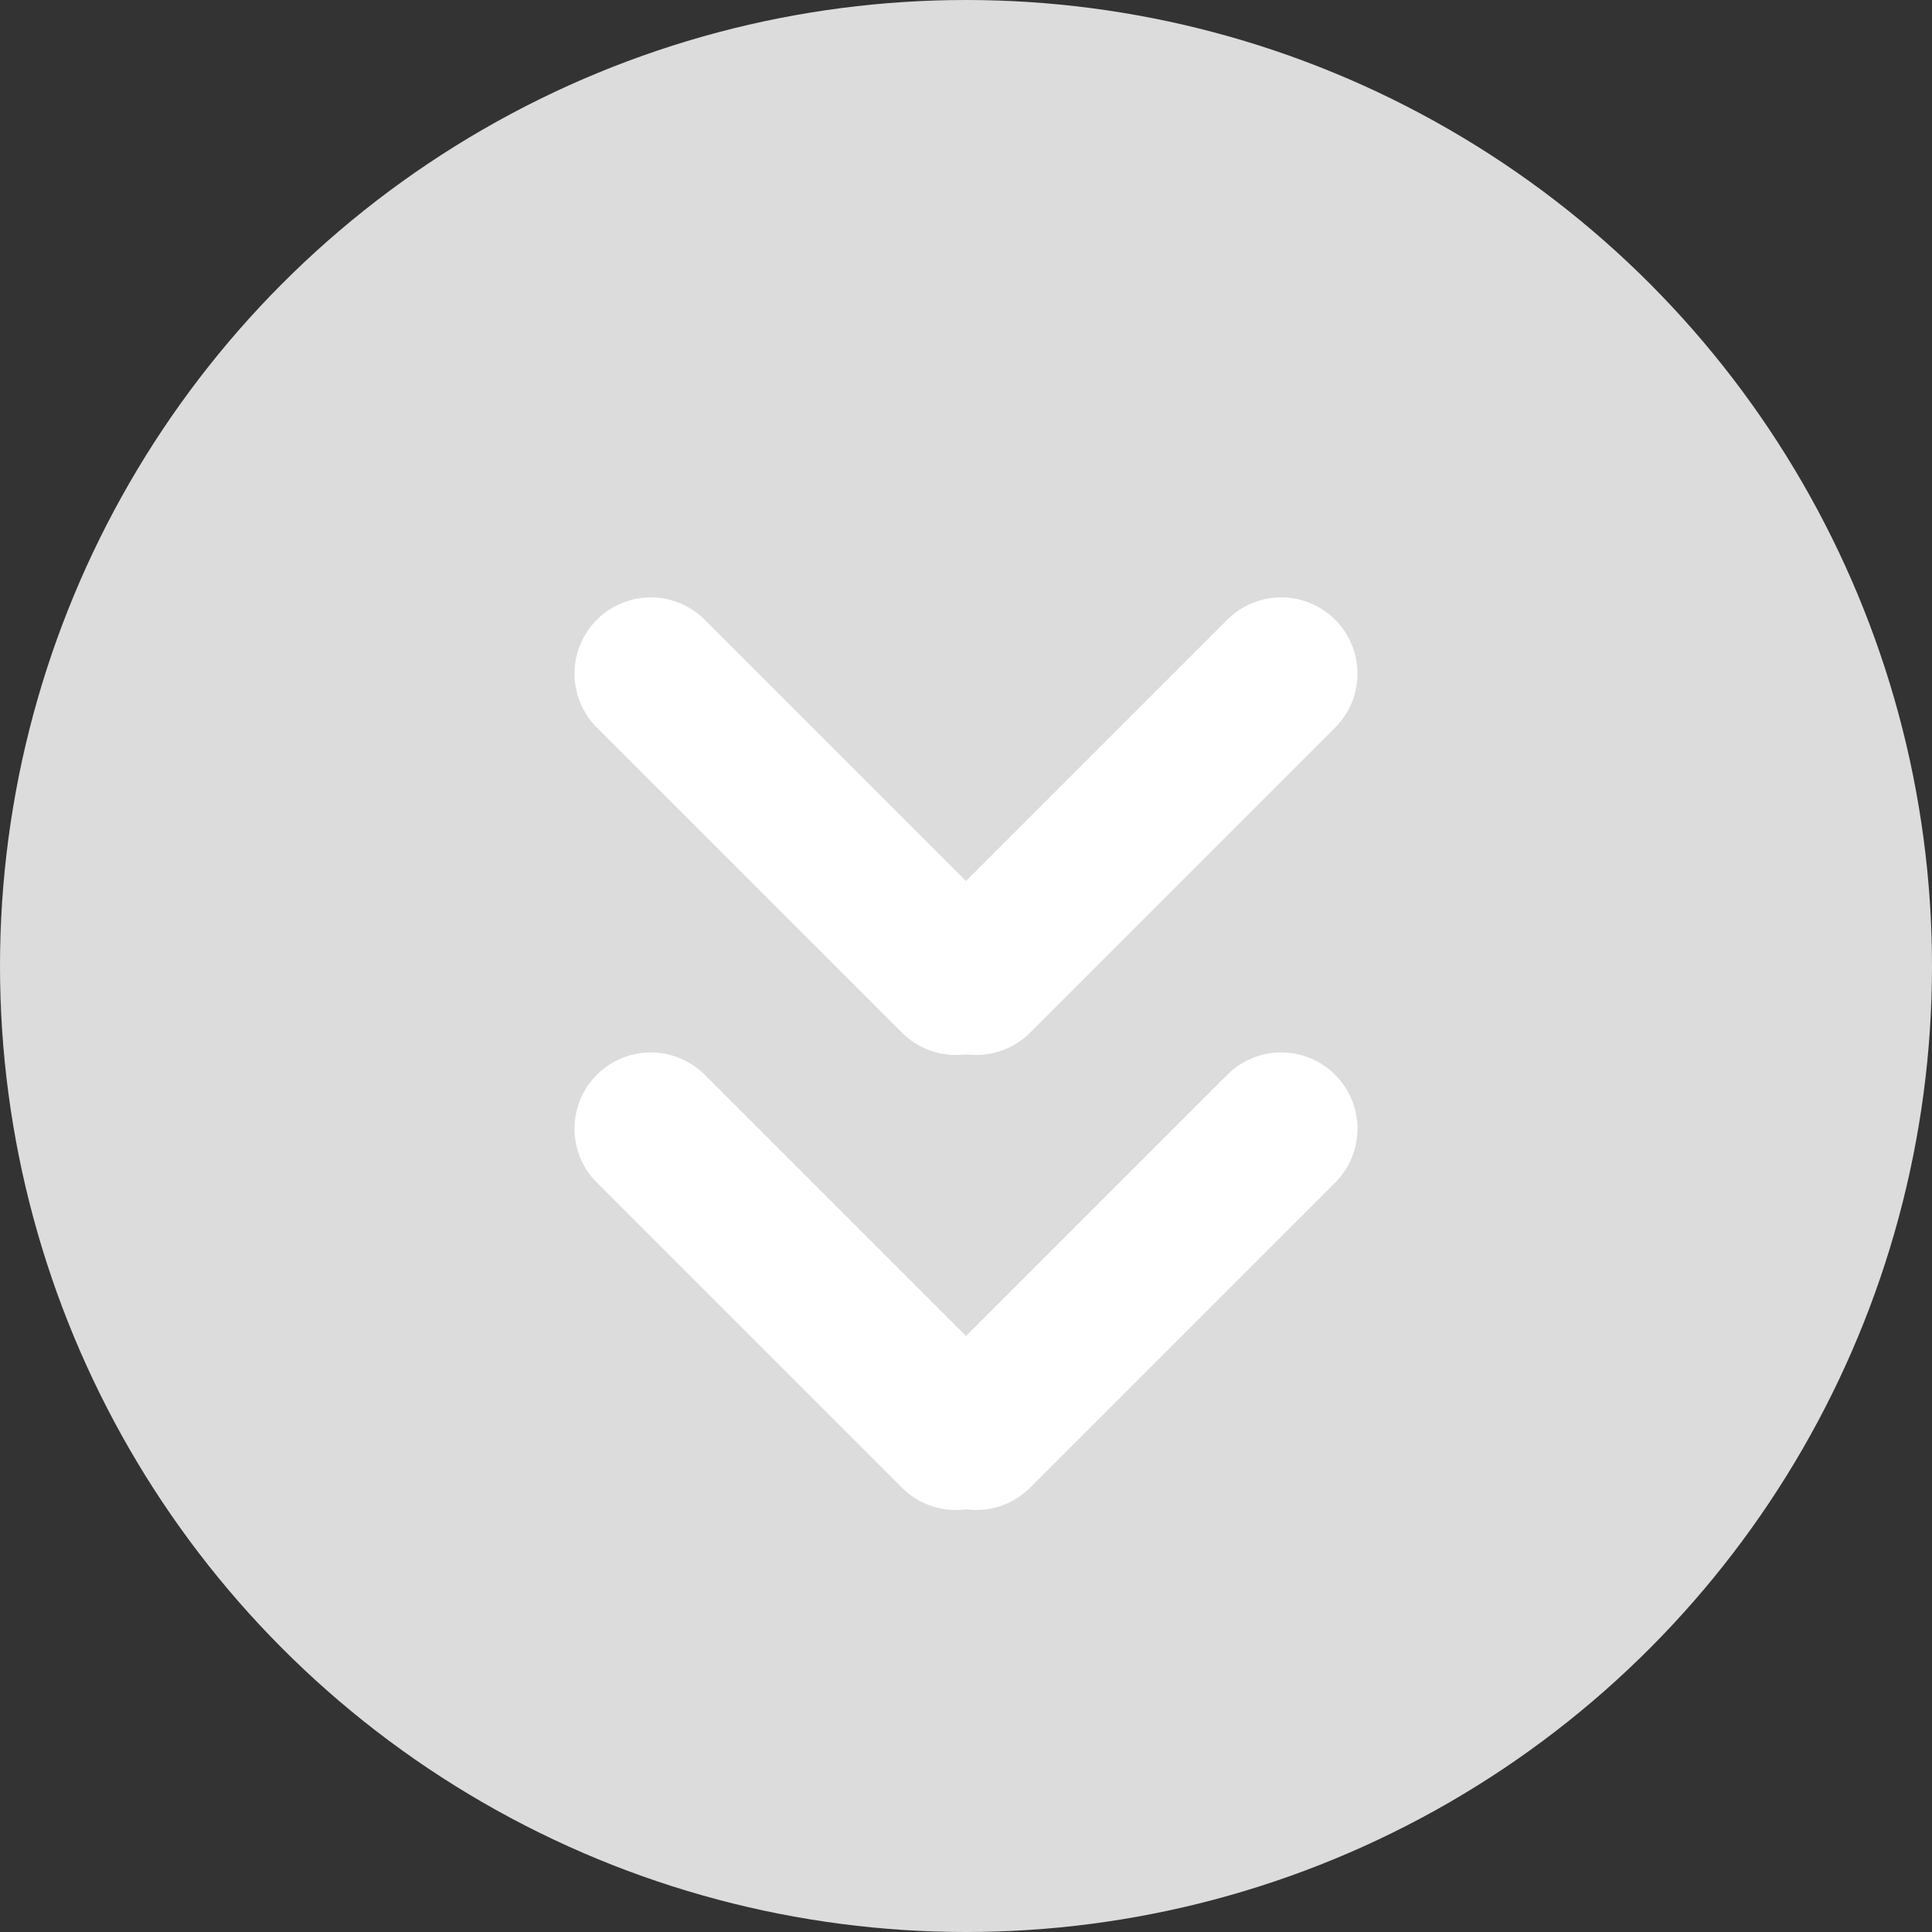 <?xml version="1.0" encoding="UTF-8"?>
<svg id="_レイヤー_2" data-name="レイヤー 2" xmlns="http://www.w3.org/2000/svg" viewBox="0 0 38 38">
  <rect x="0" y="0" width="38" height="38" fill="#333333" stroke="none"/>
  <defs>
    <style>
      .cls-1 {
        fill: #dcdcdc;
      }

      .cls-2 {
        fill: none;
        stroke: #fff;
        stroke-linecap: round;
        stroke-linejoin: round;
        stroke-width: 3px;
      }
    </style>
  </defs>
  <g id="TOP">
    <g>
      <circle class="cls-1" cx="19" cy="19" r="19"/>
      <g>
        <g>
          <line class="cls-2" x1="25.2" y1="13.25" x2="19.2" y2="19.25"/>
          <line class="cls-2" x1="18.8" y1="19.25" x2="12.8" y2="13.25"/>
        </g>
        <g>
          <line class="cls-2" x1="25.2" y1="22.2" x2="19.2" y2="28.2"/>
          <line class="cls-2" x1="18.8" y1="28.2" x2="12.8" y2="22.2"/>
        </g>
      </g>
    </g>
  </g>
</svg>